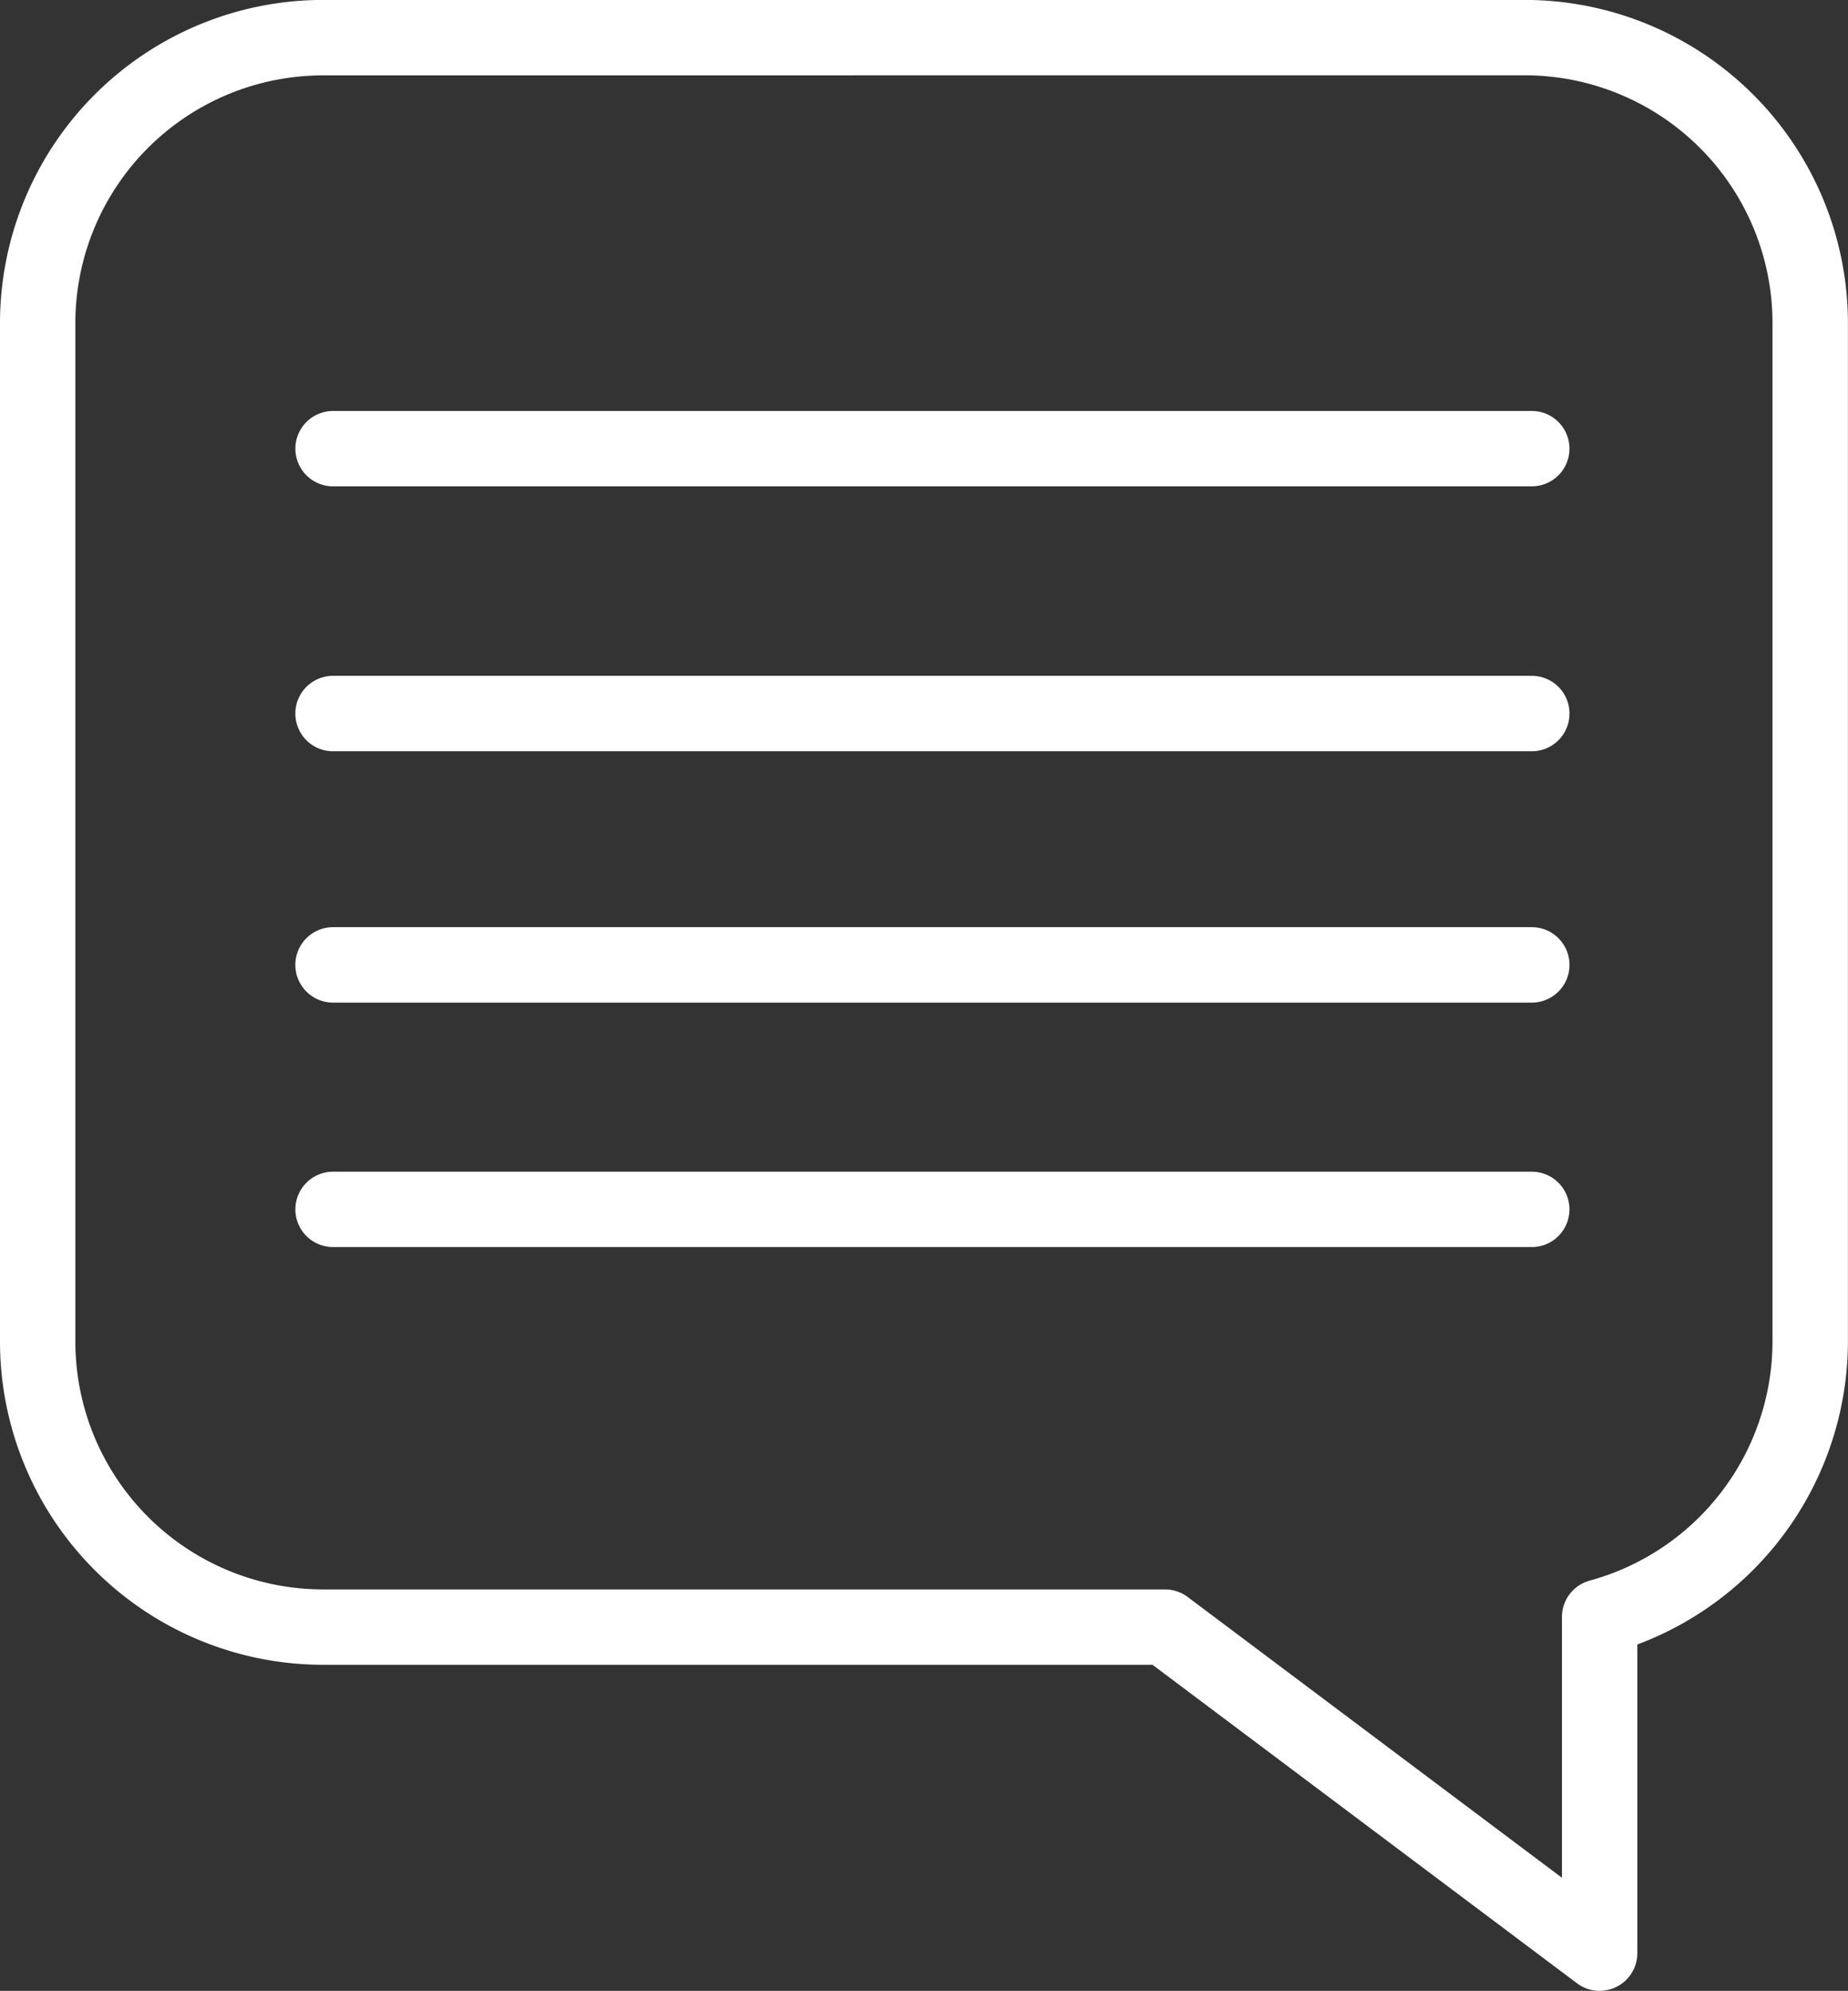 <svg xmlns="http://www.w3.org/2000/svg" width="25.995" height="28" viewBox="0 0 25.995 28">
  <rect x="0" y="0" width="25.995" height="28" fill="#333333" stroke="none"/>
  <g id="icon_contact" transform="translate(-2280.99 -799.659)">
    <path id="パス_524" data-name="パス 524" d="M2303.492,827.659a.53.53,0,0,1-.318-.106l-5.972-4.48h-11.67a4.547,4.547,0,0,1-4.542-4.543V804.2a4.547,4.547,0,0,1,4.542-4.542h16.909a4.548,4.548,0,0,1,4.543,4.542v14.33a4.558,4.558,0,0,1-2.962,4.257v4.341a.53.53,0,0,1-.53.53Zm-17.96-26.94a3.486,3.486,0,0,0-3.482,3.482v14.33a3.487,3.487,0,0,0,3.482,3.482h11.846a.53.53,0,0,1,.318.106l5.265,3.949V822.4a.531.531,0,0,1,.391-.511,3.493,3.493,0,0,0,2.571-3.36V804.2a3.486,3.486,0,0,0-3.482-3.482Z" transform="translate(0)" fill="#fff"/>
    <path id="パス_525" data-name="パス 525" d="M2305.856,830.361h-16.862a.53.53,0,1,1,0-1.06h16.862a.53.53,0,1,1,0,1.06Z" transform="translate(-3.319 -13.163)" fill="#fff"/>
    <path id="パス_526" data-name="パス 526" d="M2305.856,824.175h-16.862a.53.53,0,0,1,0-1.061h16.862a.53.53,0,0,1,0,1.061Z" transform="translate(-3.319 -10.415)" fill="#fff"/>
    <path id="パス_527" data-name="パス 527" d="M2305.856,817.817h-16.862a.53.53,0,0,1,0-1.061h16.862a.53.53,0,0,1,0,1.061Z" transform="translate(-3.319 -7.592)" fill="#fff"/>
    <path id="パス_528" data-name="パス 528" d="M2305.856,811.115h-16.862a.53.53,0,1,1,0-1.06h16.862a.53.53,0,1,1,0,1.06Z" transform="translate(-3.319 -4.616)" fill="#fff"/>
  </g>
</svg>
